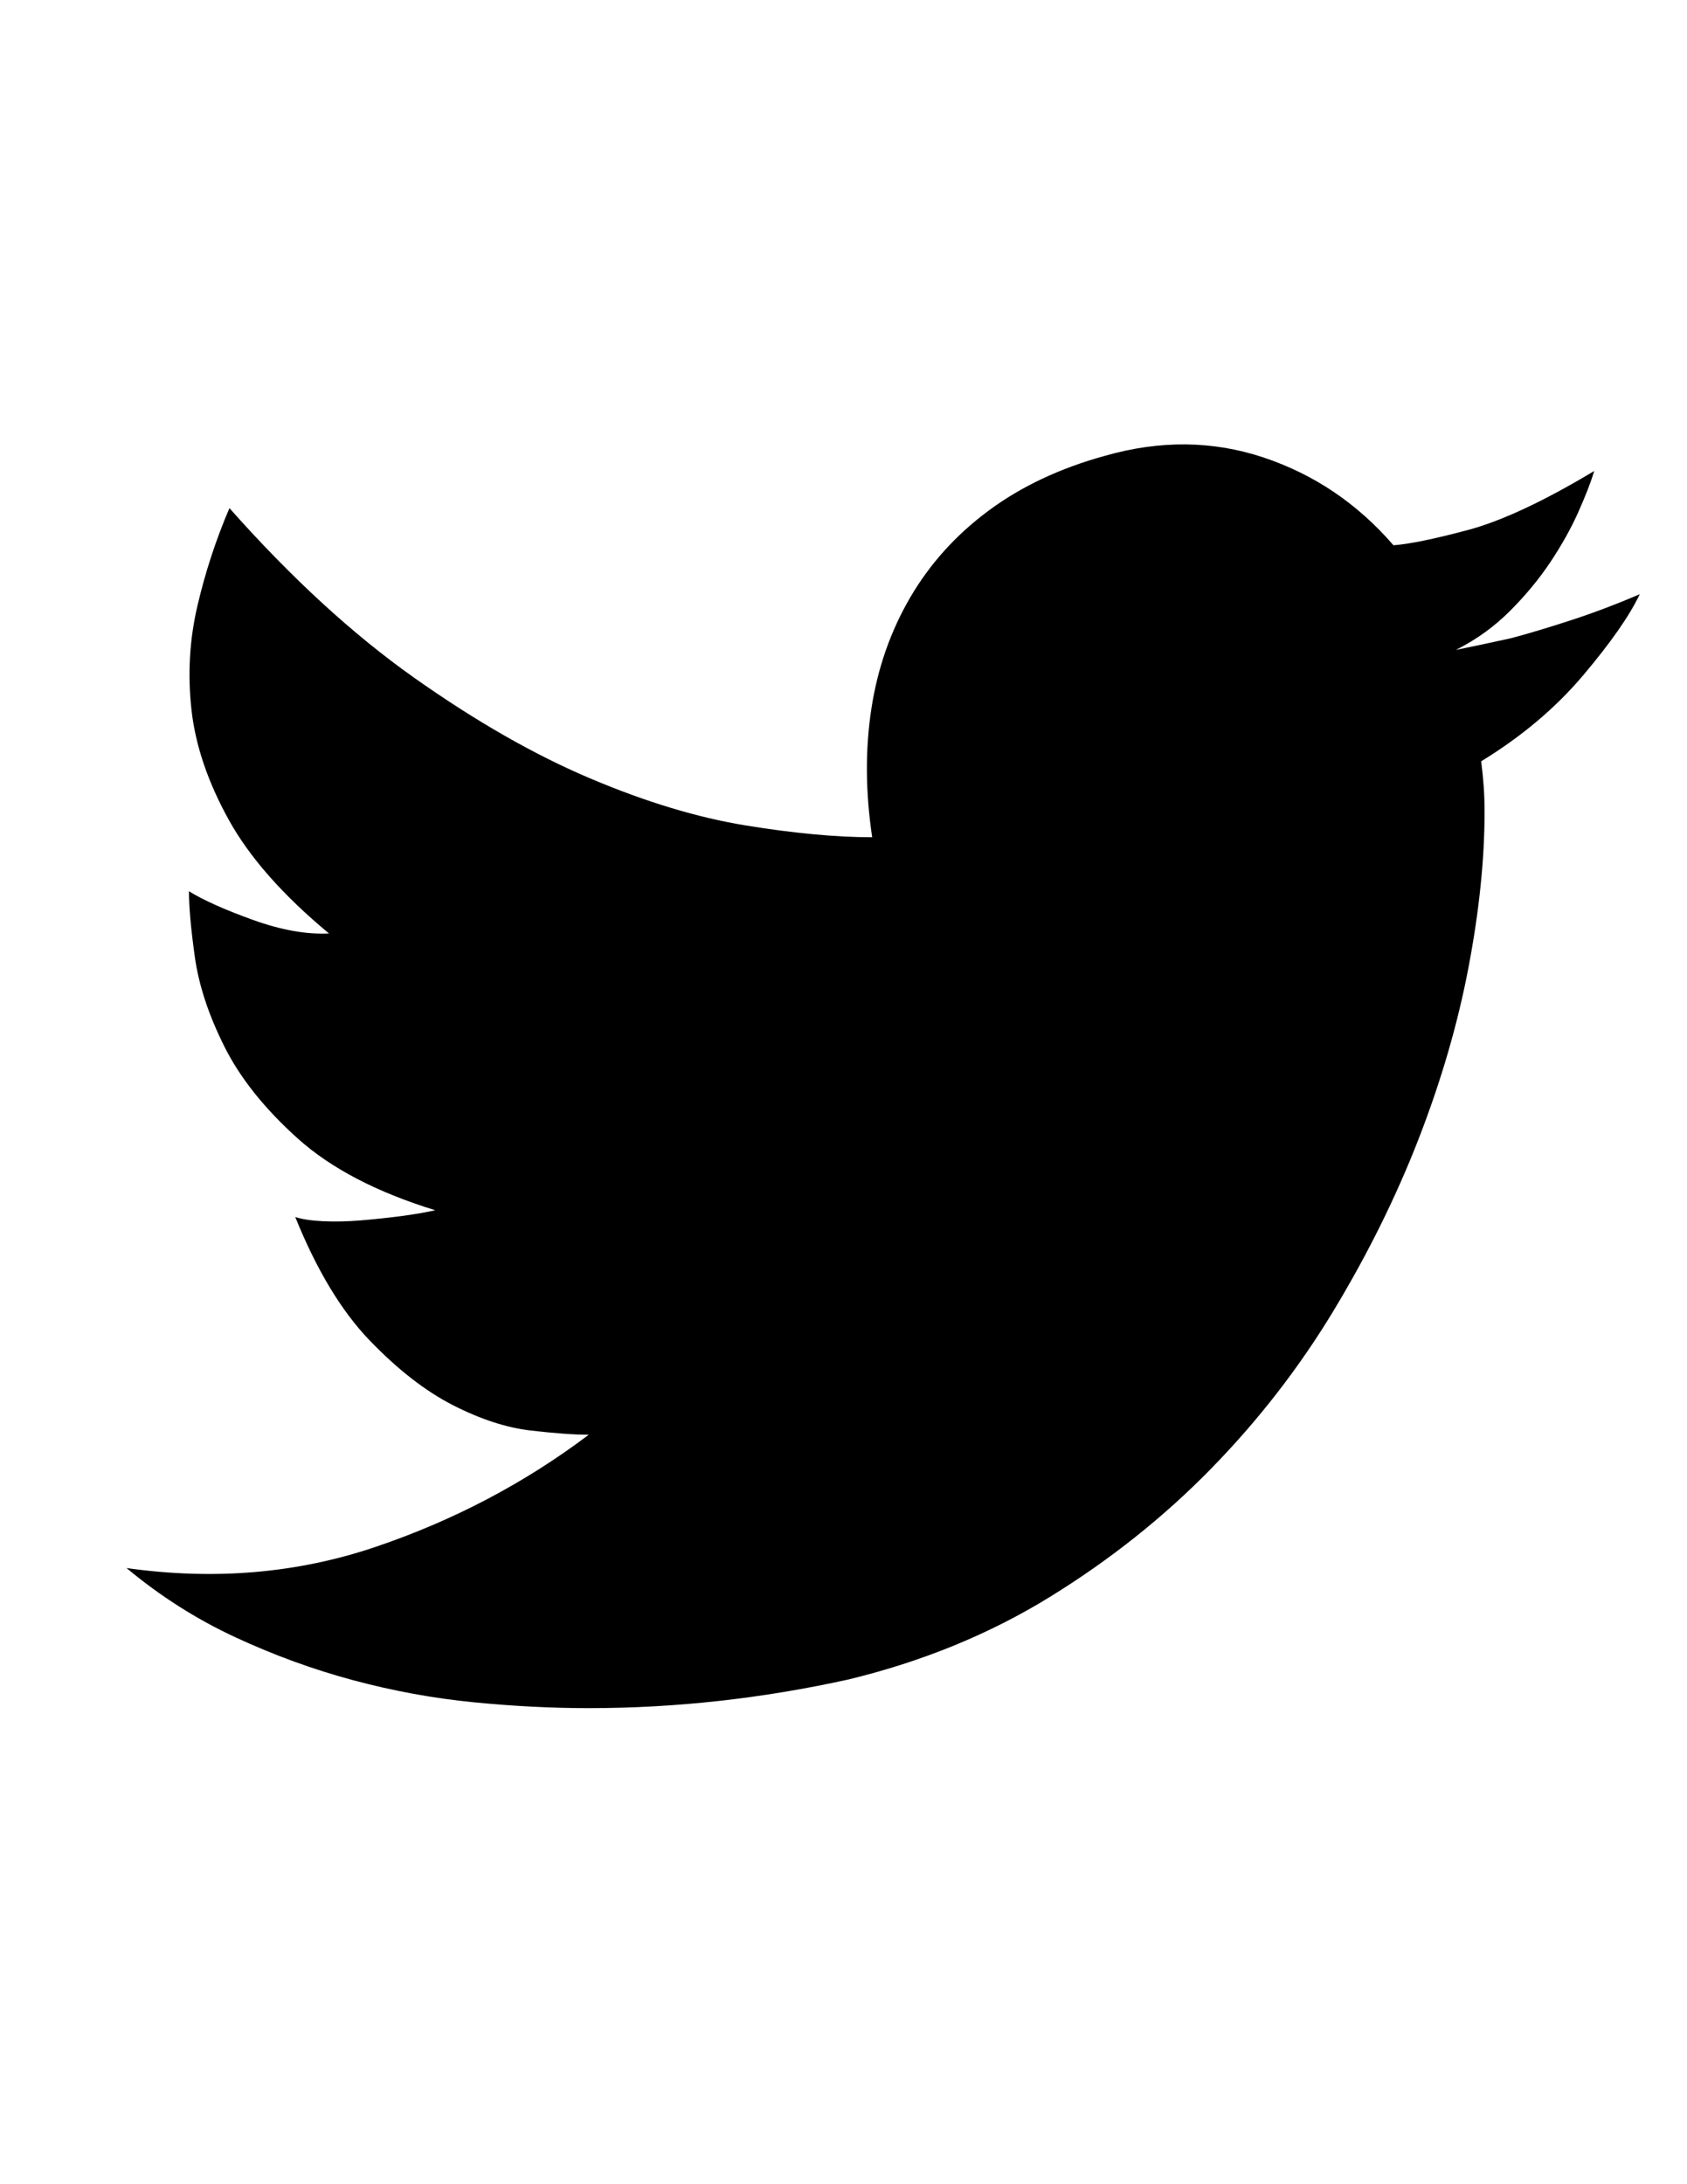 <?xml version="1.0" encoding="utf-8"?>
<!-- Generator: Adobe Illustrator 16.0.4, SVG Export Plug-In . SVG Version: 6.00 Build 0)  -->
<!DOCTYPE svg PUBLIC "-//W3C//DTD SVG 1.1//EN" "http://www.w3.org/Graphics/SVG/1.1/DTD/svg11.dtd">
<svg version="1.1" id="Capa_1" xmlns="http://www.w3.org/2000/svg" xmlns:xlink="http://www.w3.org/1999/xlink" x="0px" y="0px"
	 width="612px" height="792px" viewBox="0 0 612 792" enable-background="new 0 0 612 792" xml:space="preserve">
<path d="M594.864,215.46c-3.672,7.752-10.506,17.544-20.502,29.376s-22.338,22.236-37.026,31.212
	c0.408,3.264,0.714,6.324,0.918,9.18s0.307,5.916,0.307,9.18c0,17.136-1.938,35.904-5.813,56.304s-9.896,41.106-18.054,62.118
	c-8.16,21.012-18.462,41.82-30.906,62.424c-12.444,20.604-27.234,39.678-44.37,57.222s-36.618,33.05-58.446,46.514
	c-21.827,13.464-46.206,23.46-73.134,29.986c-31.416,6.938-62.832,10.404-94.248,10.404c-13.464,0-27.438-0.714-41.922-2.142
	c-14.484-1.43-28.968-4.08-43.452-7.956c-14.484-3.876-28.764-9.078-42.84-15.606c-14.076-6.526-27.234-14.892-39.474-25.092
	c31.824,4.488,61.914,1.938,90.27-7.65s54.162-23.152,77.418-40.696c-5.304,0-12.342-0.512-21.114-1.53
	c-8.772-1.021-18.156-4.08-28.152-9.18c-9.996-5.102-20.094-12.954-30.294-23.562c-10.2-10.606-19.176-25.5-26.928-44.676
	c2.448,0.814,5.814,1.326,10.098,1.53c4.284,0.204,8.874,0.102,13.77-0.308s9.69-0.918,14.382-1.528
	c4.692-0.612,8.874-1.326,12.546-2.144c-21.216-6.527-37.842-15.198-49.878-26.01c-12.036-10.812-20.91-21.93-26.622-33.354
	c-5.712-11.424-9.282-22.236-10.71-32.436c-1.428-10.2-2.142-18.156-2.142-23.868c5.304,3.264,13.056,6.732,23.256,10.404
	c10.2,3.672,19.38,5.304,27.54,4.896c-16.728-13.872-28.866-27.642-36.414-41.31c-7.548-13.668-12.036-26.928-13.464-39.78
	c-1.428-12.852-0.714-25.398,2.142-37.638c2.856-12.24,6.732-24.072,11.628-35.496c22.44,25.296,44.778,45.798,67.014,61.506
	s43.452,27.846,63.648,36.414c20.196,8.568,39.066,14.28,56.61,17.136c17.544,2.856,32.844,4.284,45.9,4.284
	c-2.448-16.32-2.551-31.824-0.308-46.512c2.244-14.688,6.938-28.152,14.076-40.392c7.142-12.24,16.626-22.746,28.458-31.518
	s25.908-15.402,42.229-19.89c19.991-5.712,39.168-5.508,57.526,0.612c18.36,6.12,34.068,16.729,47.124,31.824
	c5.712-0.408,14.688-2.244,26.93-5.508c12.238-3.264,27.54-10.404,45.898-21.42c-1.224,4.08-3.162,9.078-5.812,14.994
	c-2.652,5.916-6.02,11.934-10.1,18.054s-8.976,12.036-14.688,17.748s-12.24,10.404-19.584,14.076
	c6.12-1.224,12.852-2.652,20.195-4.284c6.119-1.632,13.261-3.774,21.42-6.426C577.932,222.294,586.296,219.132,594.864,215.46z"/>
</svg>

